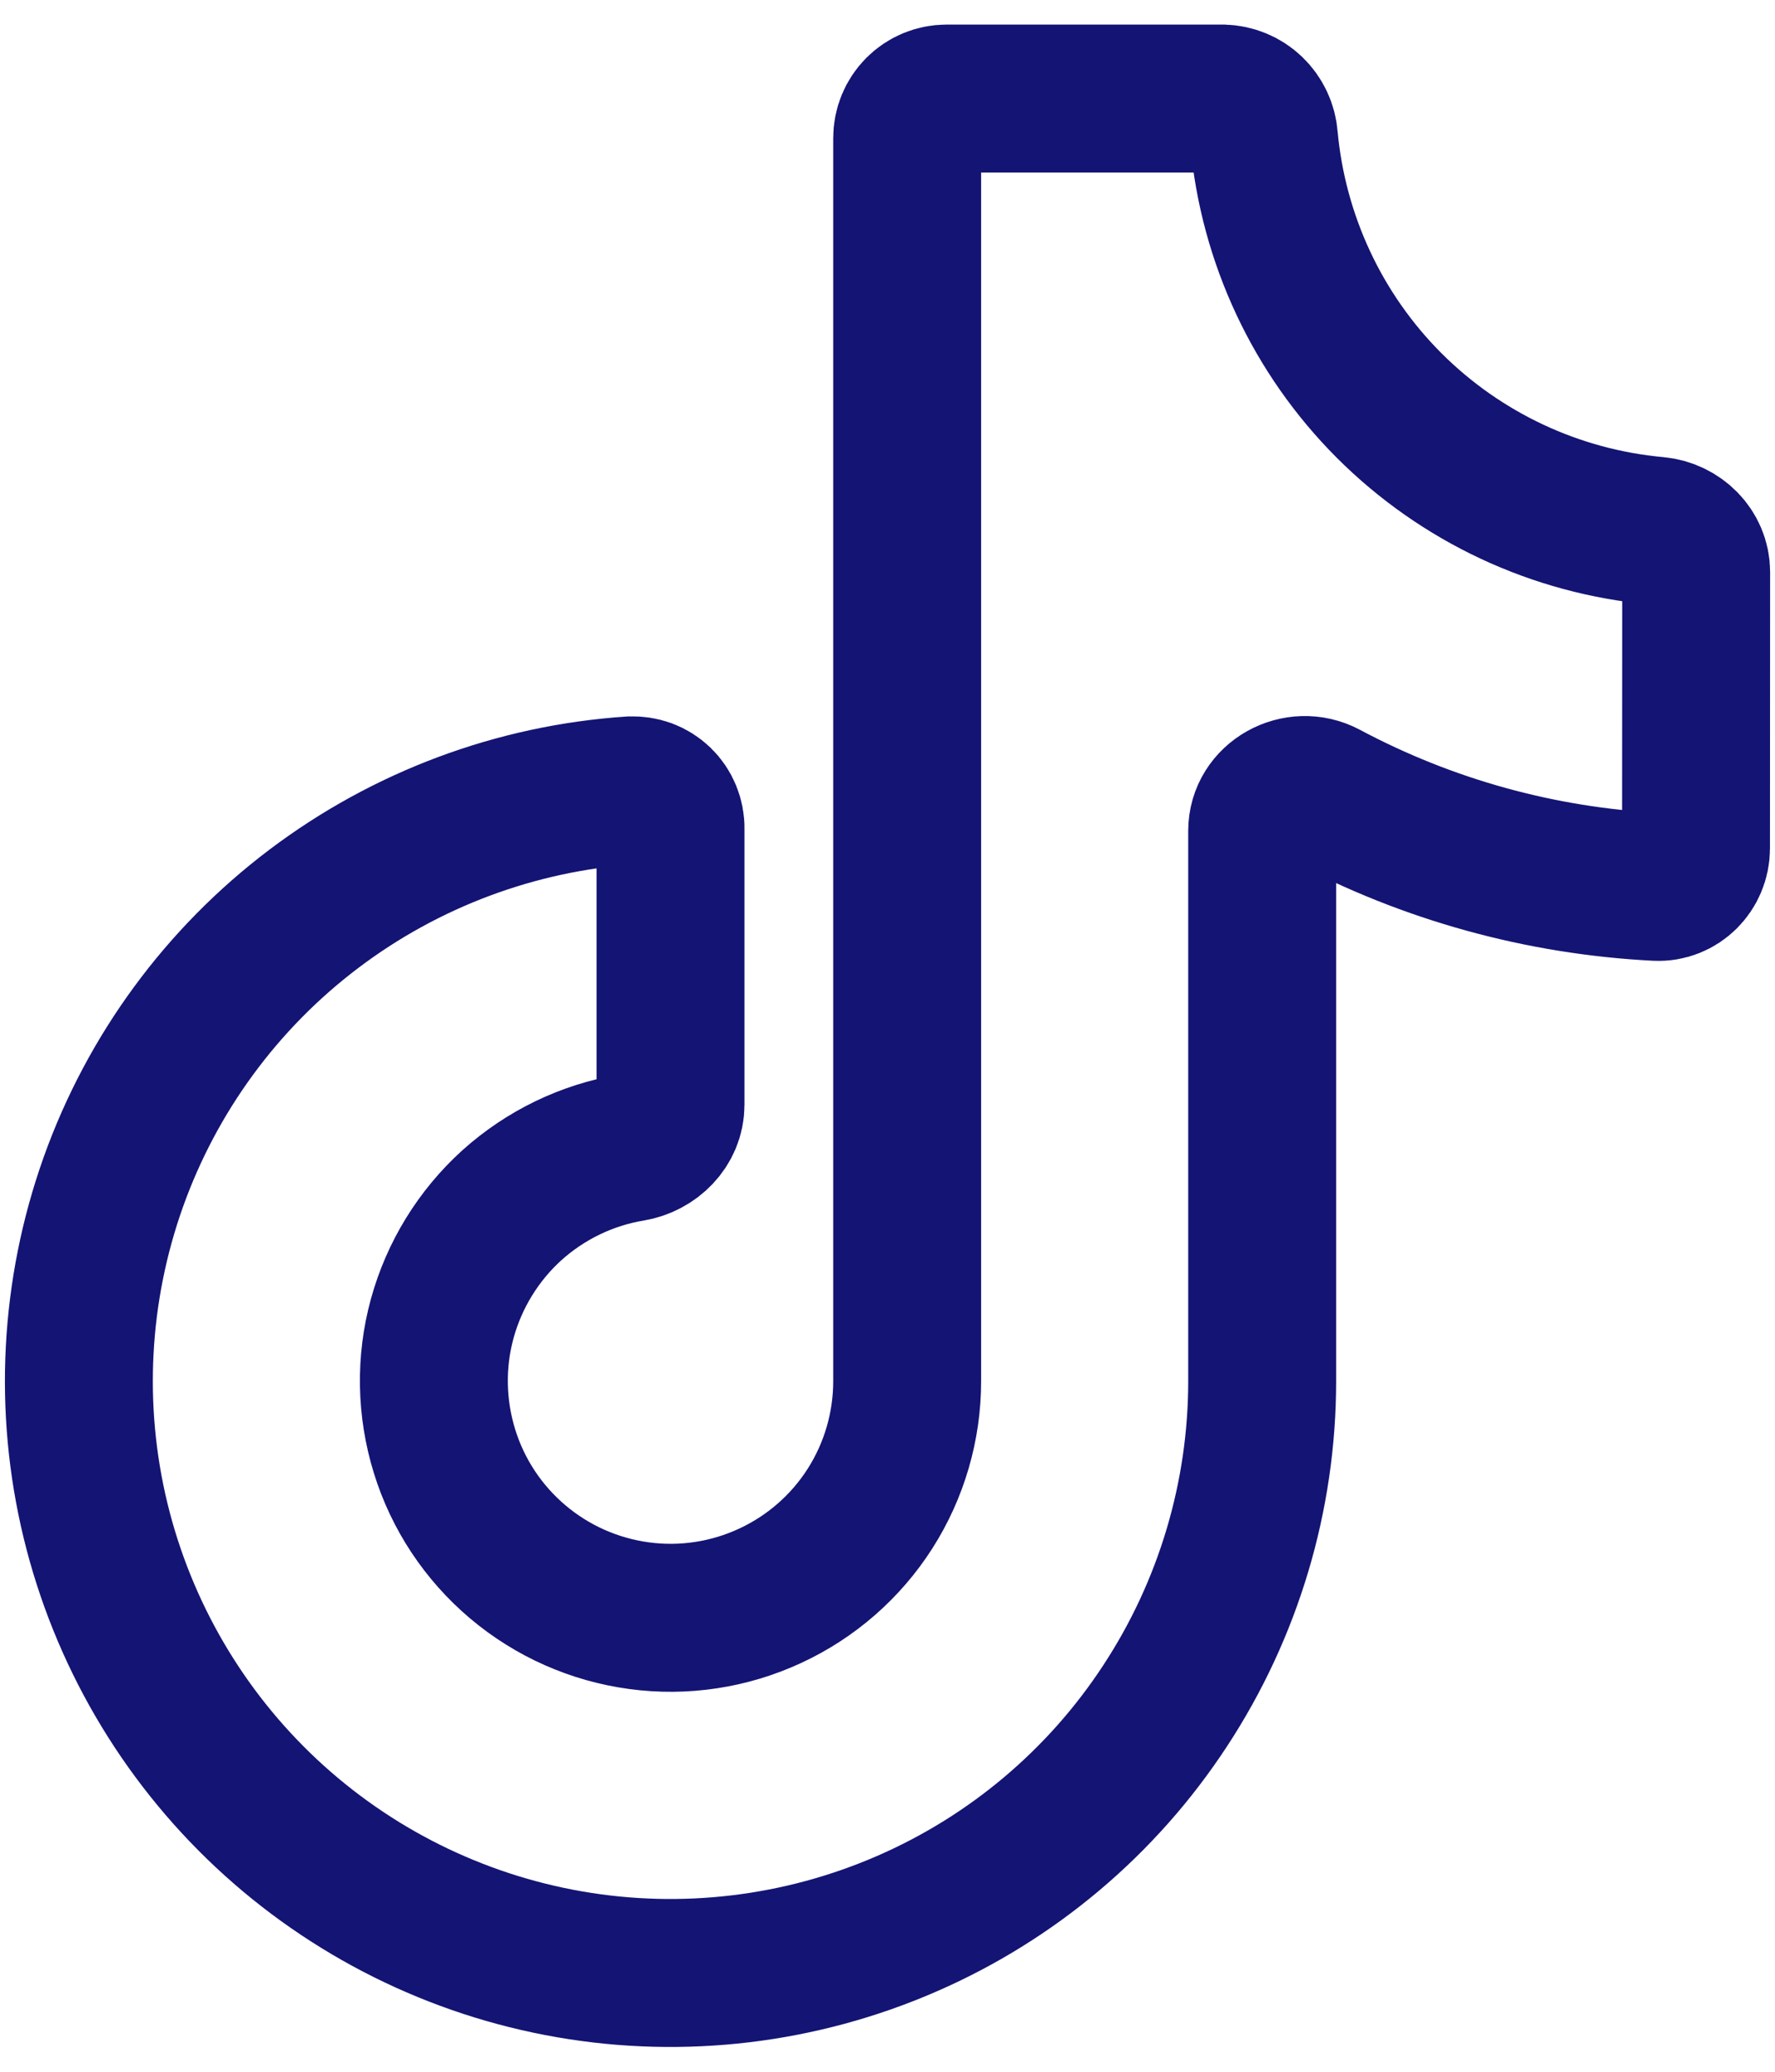 <svg width="12" height="14" viewBox="0 0 12 14" fill="none" xmlns="http://www.w3.org/2000/svg"><path d="M11.466 5.733C11.466 5.879 11.347 6 11.2 5.993C10.416 5.953 9.651 5.742 8.959 5.373C8.771 5.273 8.533 5.403 8.533 5.615V9.333C8.533 10.112 8.305 10.875 7.877 11.527C7.45 12.179 6.841 12.692 6.125 13.002C5.41 13.312 4.619 13.407 3.851 13.274C3.083 13.141 2.37 12.786 1.801 12.254C1.231 11.721 0.83 11.033 0.646 10.276C0.462 9.518 0.504 8.723 0.766 7.988C1.028 7.254 1.499 6.612 2.121 6.142C2.743 5.672 3.489 5.393 4.267 5.341C4.301 5.34 4.336 5.345 4.369 5.357C4.401 5.369 4.431 5.388 4.456 5.412C4.481 5.436 4.501 5.466 4.514 5.498C4.527 5.53 4.534 5.565 4.533 5.599V7.466C4.533 7.613 4.413 7.731 4.268 7.755C3.967 7.805 3.687 7.941 3.46 8.145C3.234 8.35 3.071 8.615 2.99 8.909C2.909 9.203 2.915 9.515 3.005 9.806C3.095 10.098 3.267 10.357 3.5 10.554C3.733 10.751 4.017 10.877 4.32 10.918C4.622 10.959 4.93 10.912 5.206 10.784C5.483 10.656 5.718 10.451 5.882 10.194C6.046 9.937 6.133 9.638 6.133 9.333V0.933C6.133 0.862 6.161 0.794 6.211 0.744C6.261 0.694 6.329 0.666 6.4 0.666H8.267C8.338 0.668 8.406 0.696 8.457 0.745C8.509 0.795 8.54 0.862 8.545 0.933C8.608 1.616 8.907 2.256 9.392 2.741C9.878 3.226 10.517 3.525 11.2 3.587C11.347 3.601 11.467 3.719 11.467 3.866L11.466 5.733Z" stroke="#141475" stroke-linecap="round" stroke-linejoin="round"/></svg>